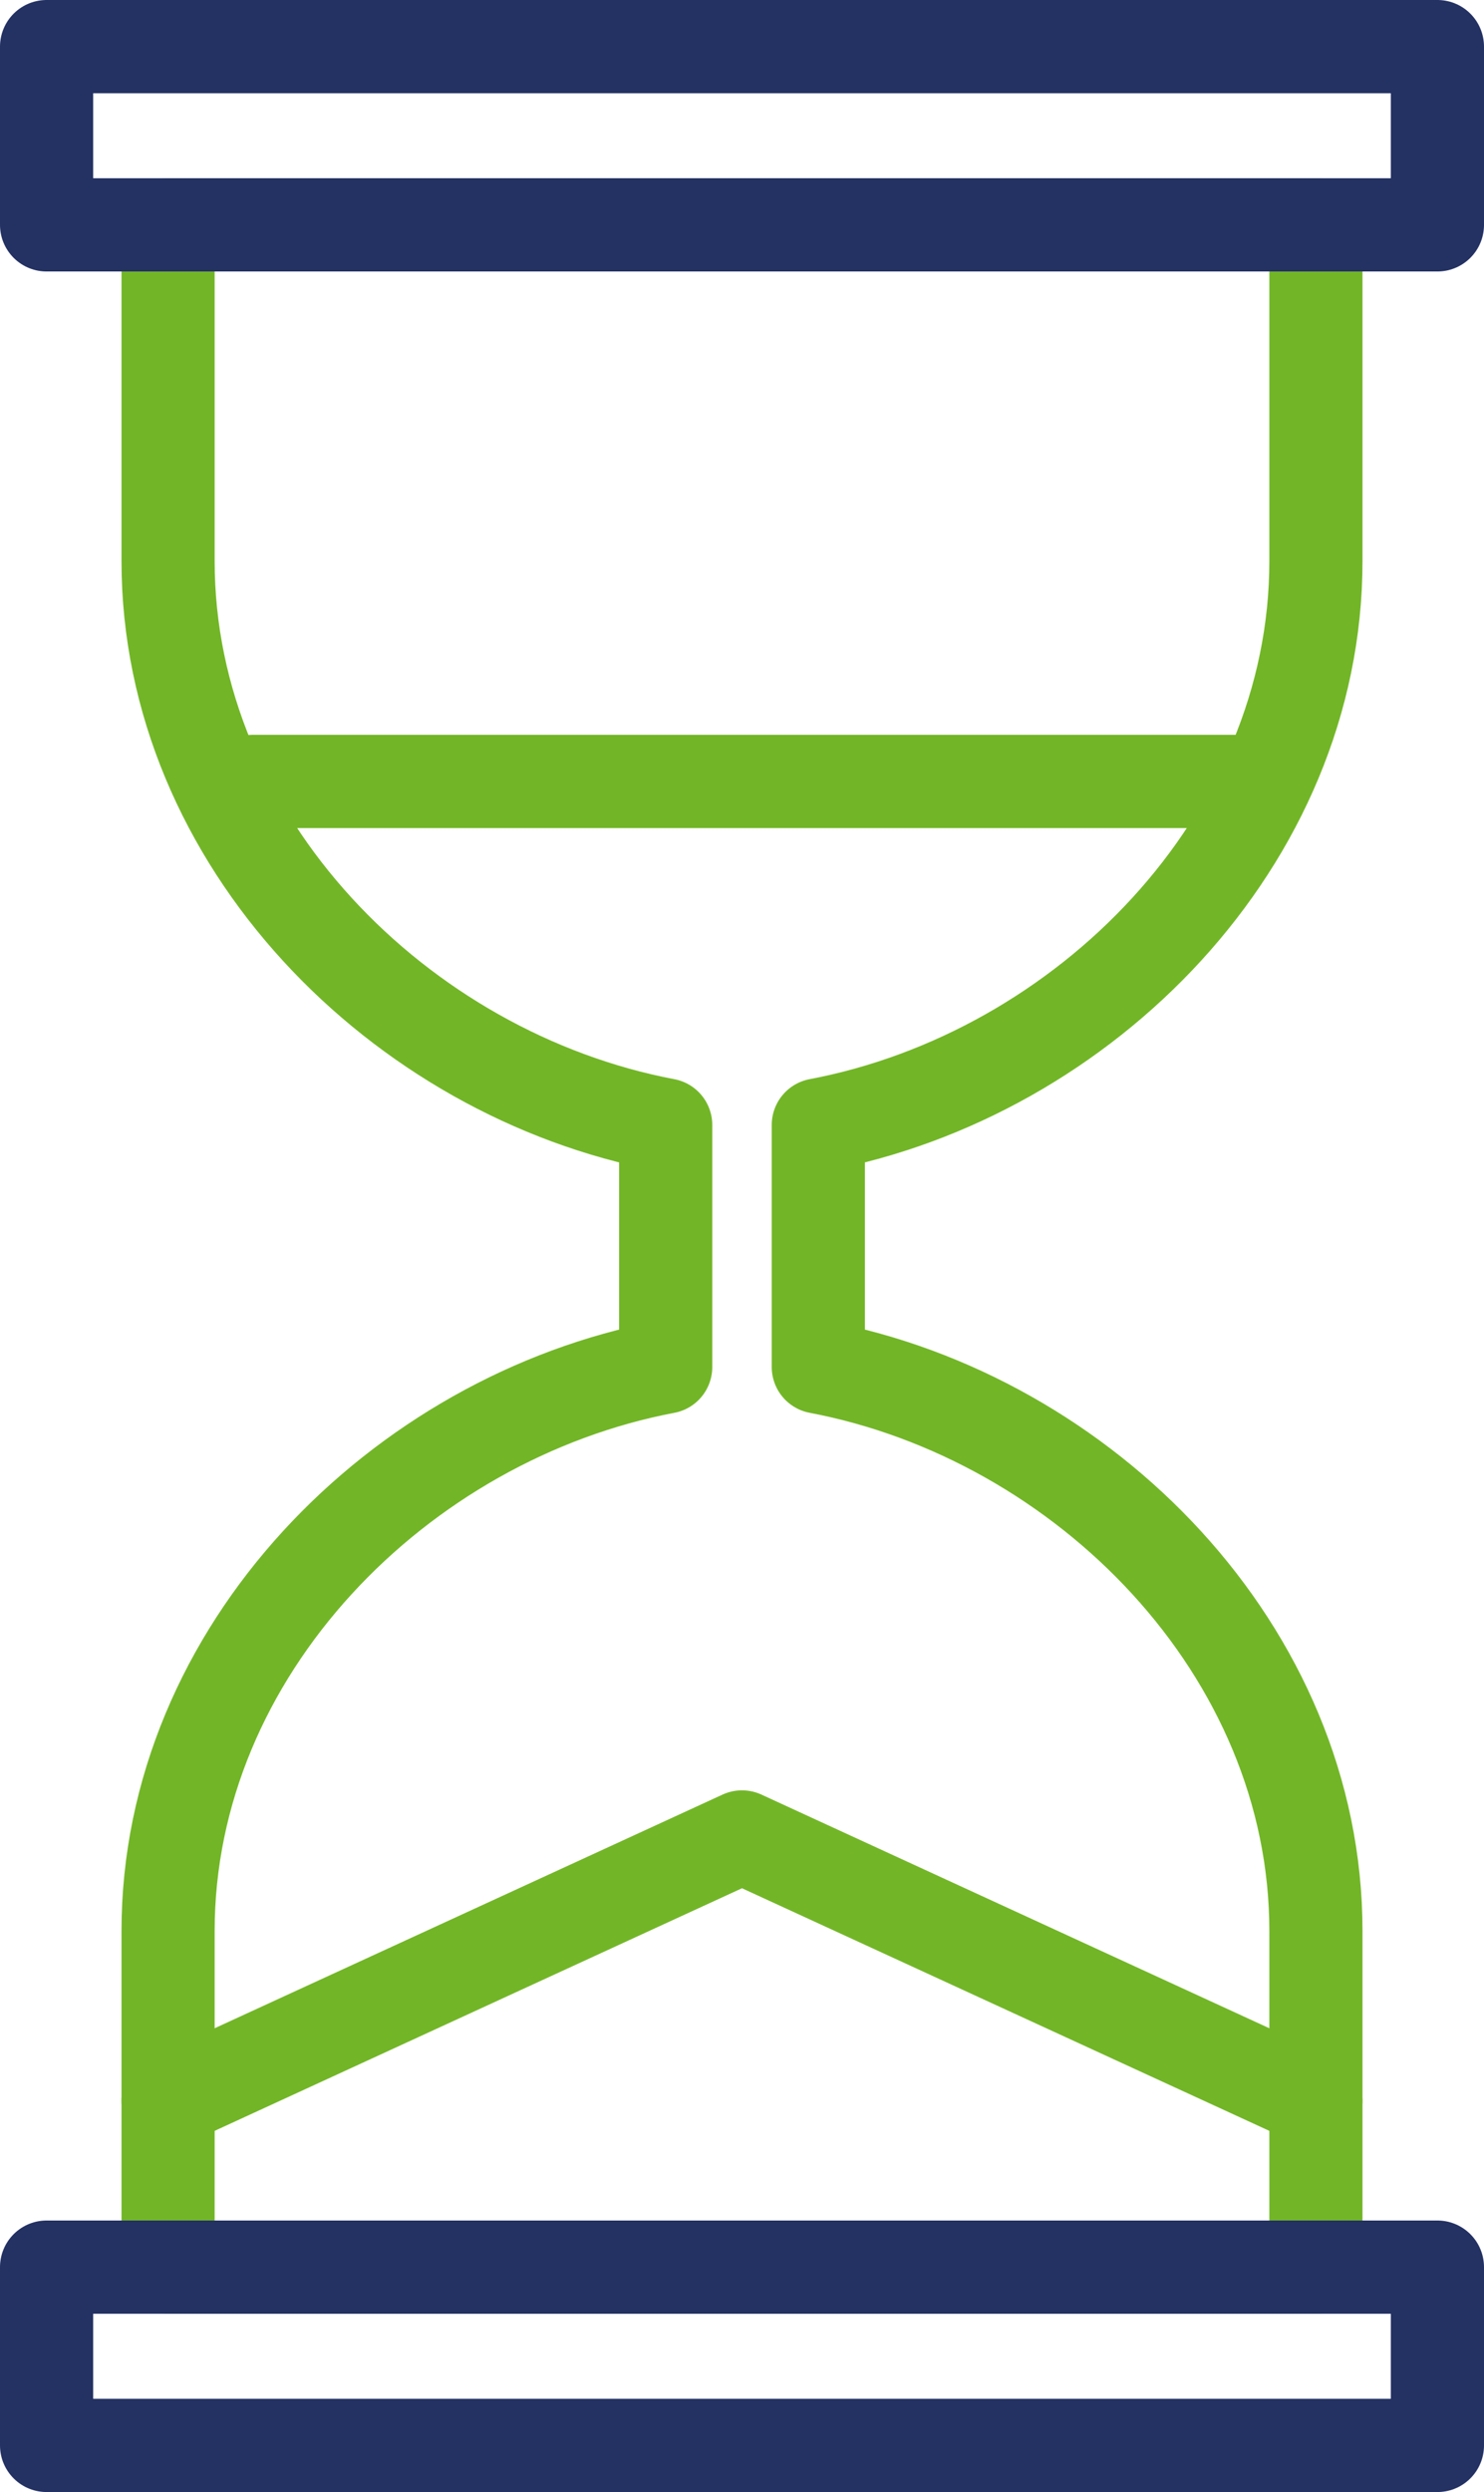 <svg xmlns="http://www.w3.org/2000/svg" width="47.793" height="80.198" viewBox="0 0 47.793 80.198">
  <defs>
    <rect id="rect-1" width="46" height="79" x="0" y="0"/>
  </defs>
  <g transform="translate(.649 .648)">
    <path fill="none" stroke="rgb(114,182,39)" stroke-linecap="round" stroke-linejoin="round" stroke-width="3" d="M7.5 24.5h32"/>
    <path fill="none" stroke="rgb(114,182,39)" stroke-linecap="round" stroke-linejoin="round" stroke-width="3" d="M4.764 66.965l18.483-8.497 18.483 8.497"/>
    <path fill="none" stroke="rgb(114,182,39)" stroke-linecap="round" stroke-linejoin="round" stroke-width="3" d="M41.731 17.407V6.589H4.764v10.819c0 9.025 7.473 16.529 16.026 18.148v7.789c-8.553 1.62-16.026 9.123-16.026 18.15v10.817h36.967V61.494c0-9.026-7.473-16.529-16.026-18.15v-7.789c8.553-1.619 16.026-9.123 16.026-18.148z"/>
    <path fill="none" stroke="rgb(35,49,99)" stroke-linecap="round" stroke-linejoin="round" stroke-width="3" d="M.851 6.589h44.793V.852H.851V6.589z"/>
    <path fill="none" stroke="rgb(35,49,99)" stroke-linecap="round" stroke-linejoin="round" stroke-width="3" d="M.851 78.05h44.793V72.312H.851v5.738z"/>
  </g>
</svg>
